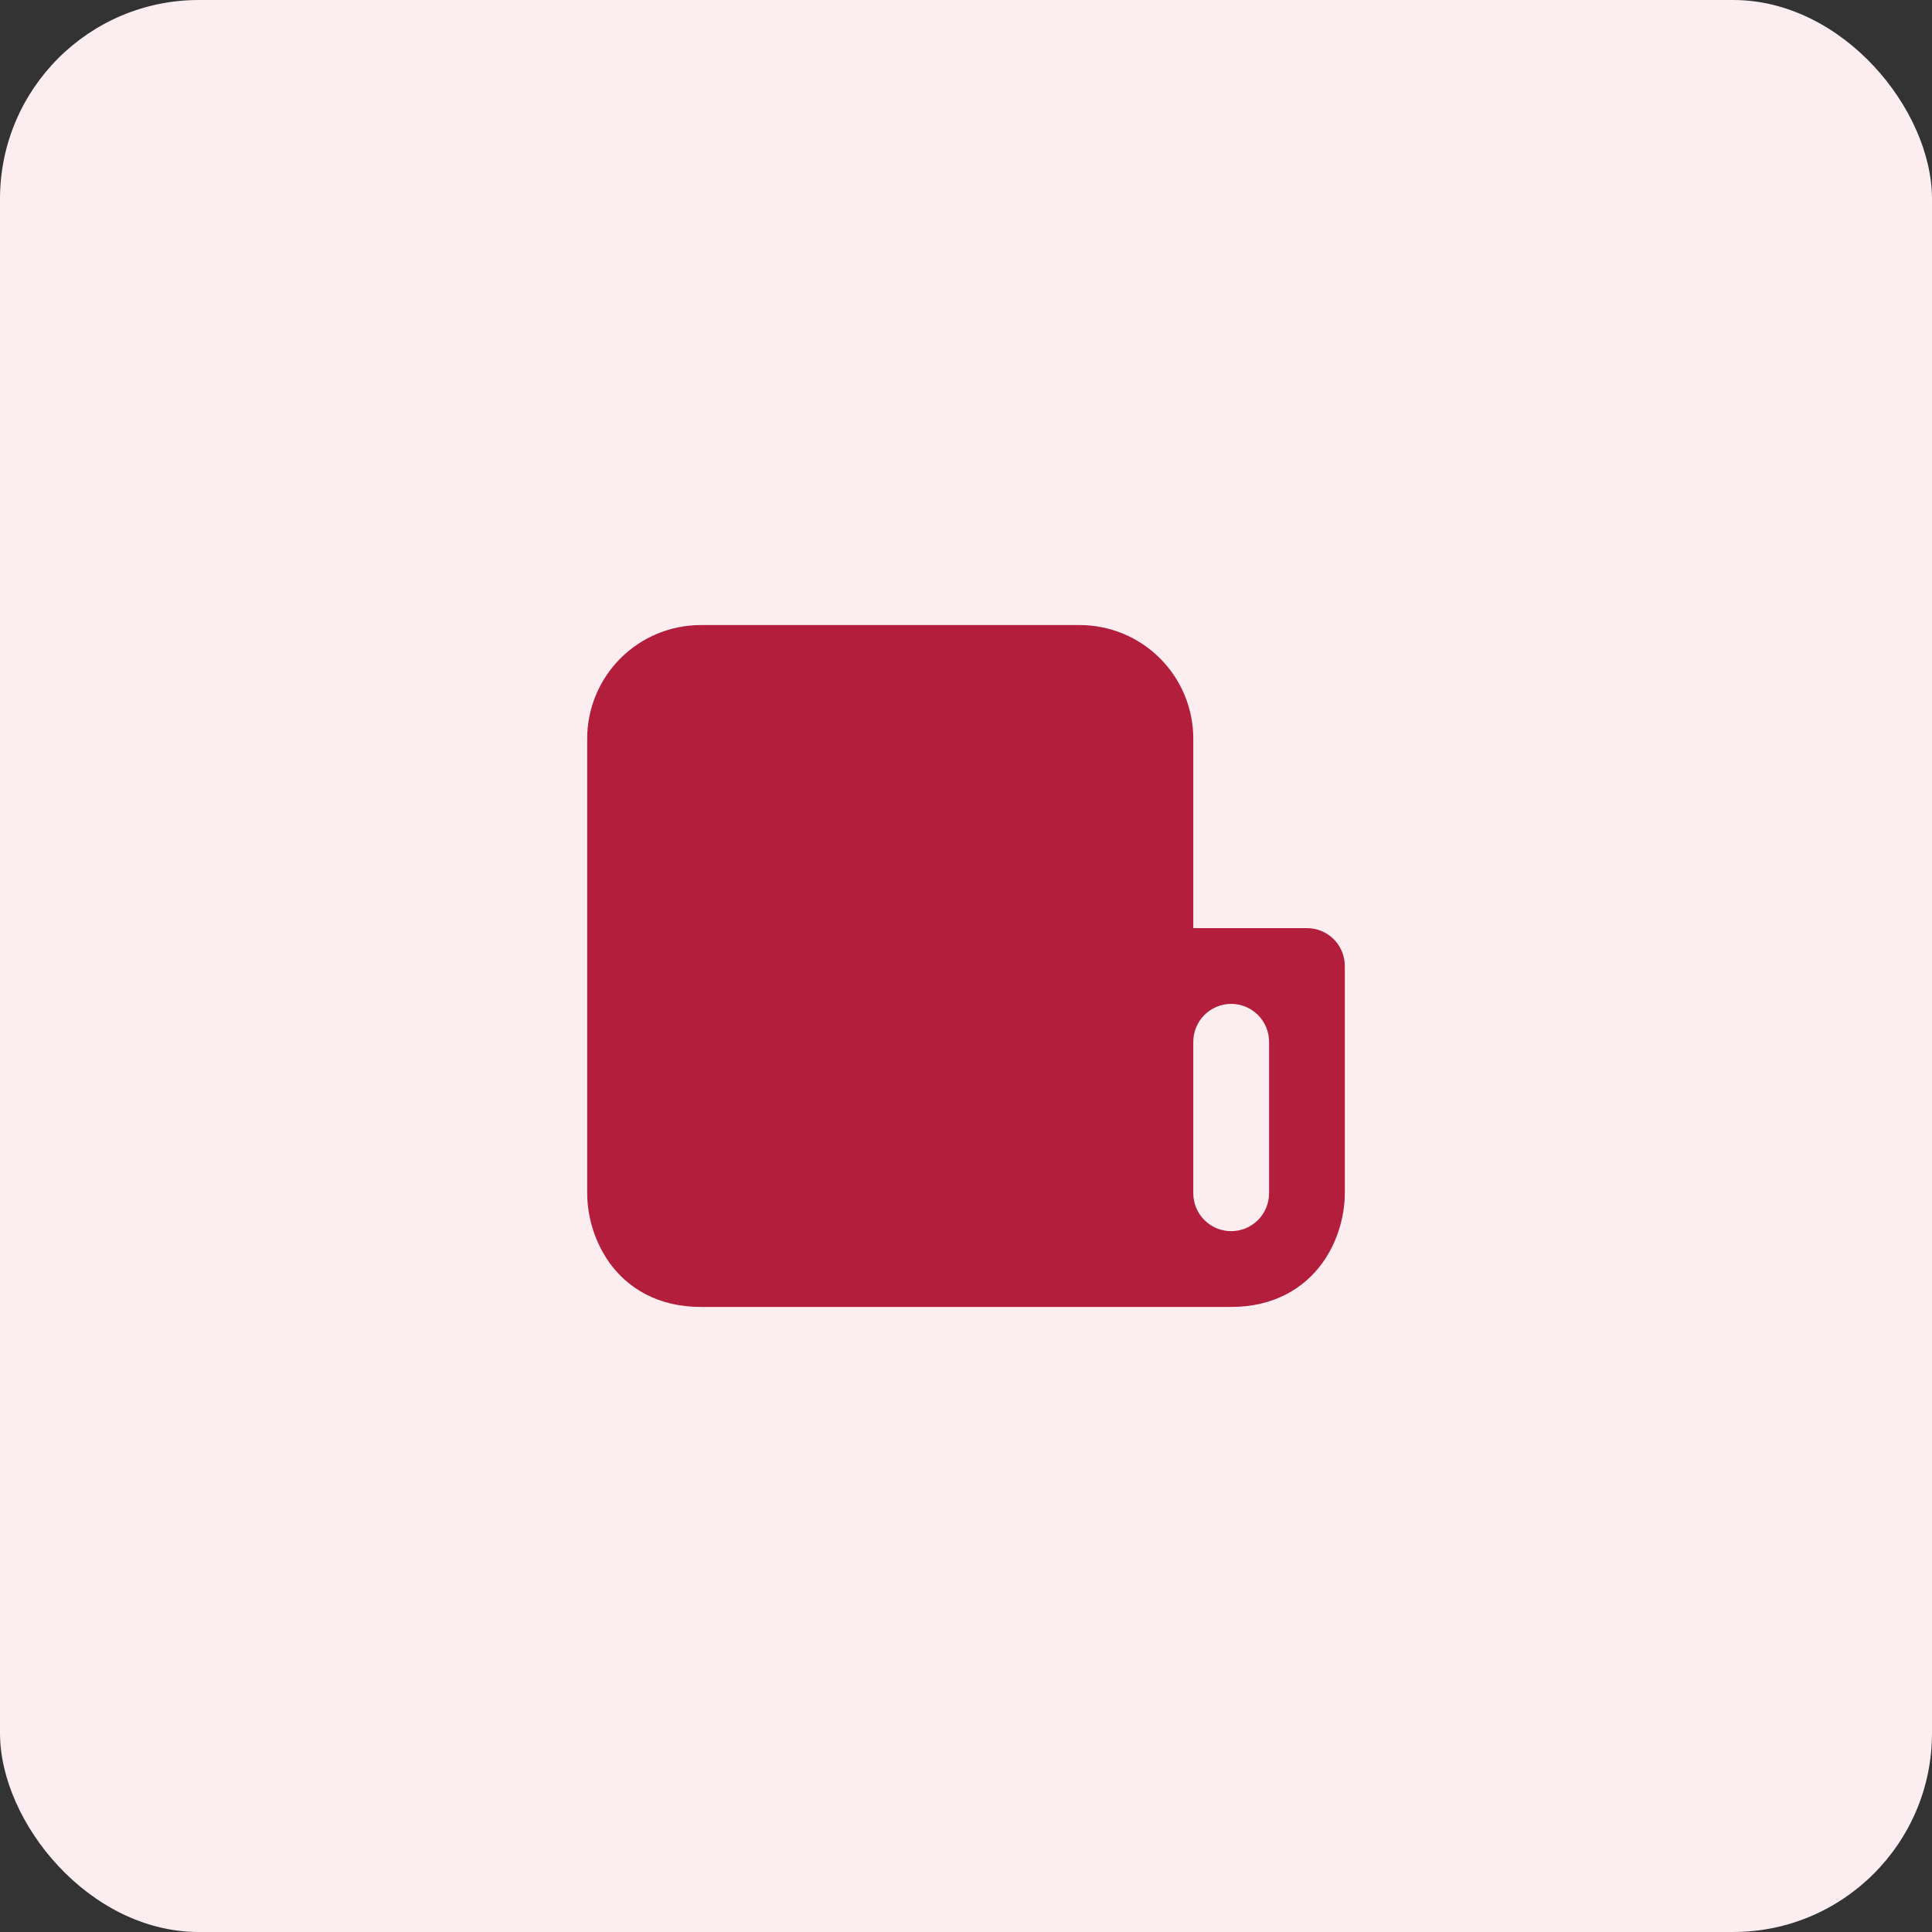 <?xml version="1.0" encoding="UTF-8"?> <svg xmlns="http://www.w3.org/2000/svg" width="68" height="68" viewBox="0 0 68 68" fill="none"><rect x="0" y="0" width="68" height="68" fill="#333333" stroke="none"/><rect width="68" height="68" rx="7" fill="#FBEDF0"></rect><path fill-rule="evenodd" clip-rule="evenodd" d="M43.333 46H24.667C23.165 46 22.099 45.345 21.451 44.445C20.947 43.729 20.673 42.876 20.667 42V26C20.667 24.939 21.088 23.922 21.838 23.172C22.588 22.421 23.606 22 24.667 22H38C39.061 22 40.078 22.421 40.828 23.172C41.579 23.922 42 24.939 42 26V32.667H46C46.354 32.667 46.693 32.807 46.943 33.057C47.193 33.307 47.333 33.646 47.333 34V42C47.333 42.657 47.147 43.615 46.549 44.445C45.9 45.347 44.833 46 43.333 46ZM44.667 36.667C44.667 36.313 44.526 35.974 44.276 35.724C44.026 35.474 43.687 35.333 43.333 35.333C42.98 35.333 42.641 35.474 42.391 35.724C42.141 35.974 42 36.313 42 36.667V42C42 42.354 42.141 42.693 42.391 42.943C42.641 43.193 42.98 43.333 43.333 43.333C43.687 43.333 44.026 43.193 44.276 42.943C44.526 42.693 44.667 42.354 44.667 42V36.667Z" fill="#B21E3B"></path></svg> 